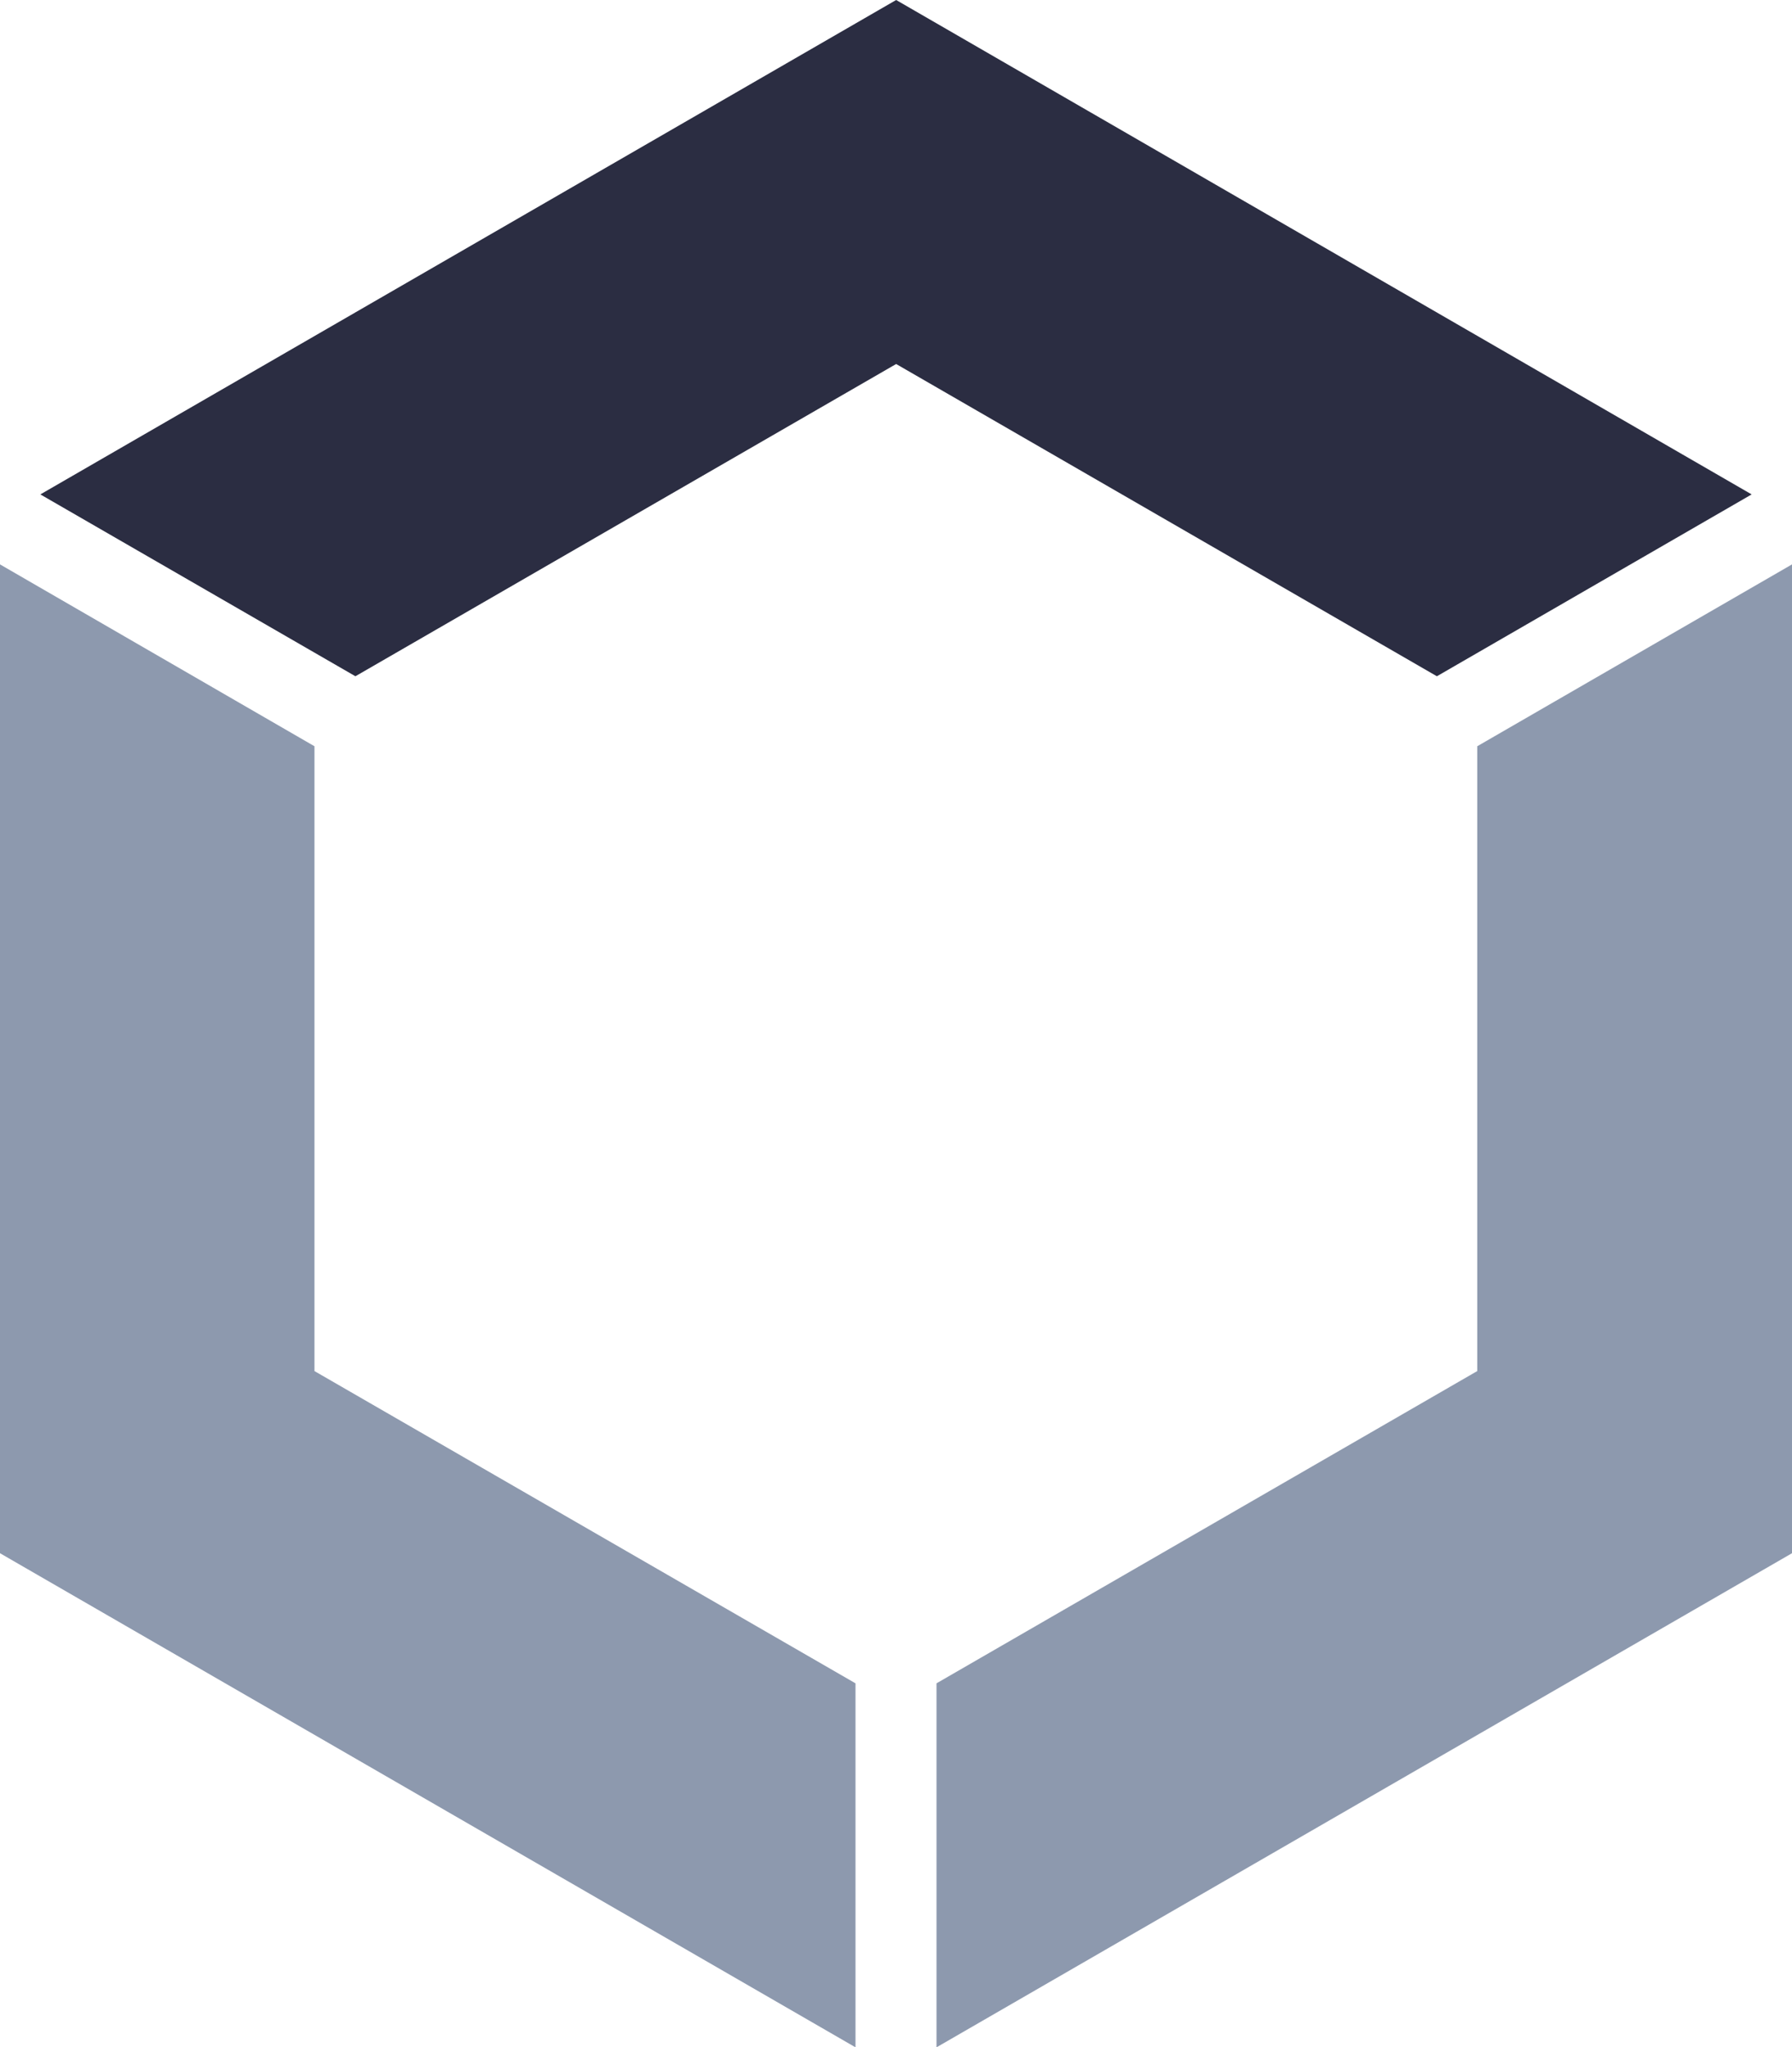 <svg xmlns="http://www.w3.org/2000/svg" id="Layer_1" data-name="Layer 1" viewBox="0 0 5.995 6.845">
    <polygon points="0.135 1.653 1.189 2.261 2.998 1.217 4.807 2.261 5.86 1.653 2.998 0 0.135 1.653" fill="#2b2d42" fill-rule="evenodd"/>
    <polygon points="5.995 1.887 4.942 2.495 4.942 4.584 3.133 5.628 3.133 6.845 5.995 5.193 5.995 1.887" fill="#8d99ae" fill-rule="evenodd"/>
    <polygon points="2.862 6.845 2.862 5.628 1.052 4.584 1.052 2.495 0 1.887 0 5.193 2.862 6.845" fill="#8d99ae" fill-rule="evenodd"/>
</svg>